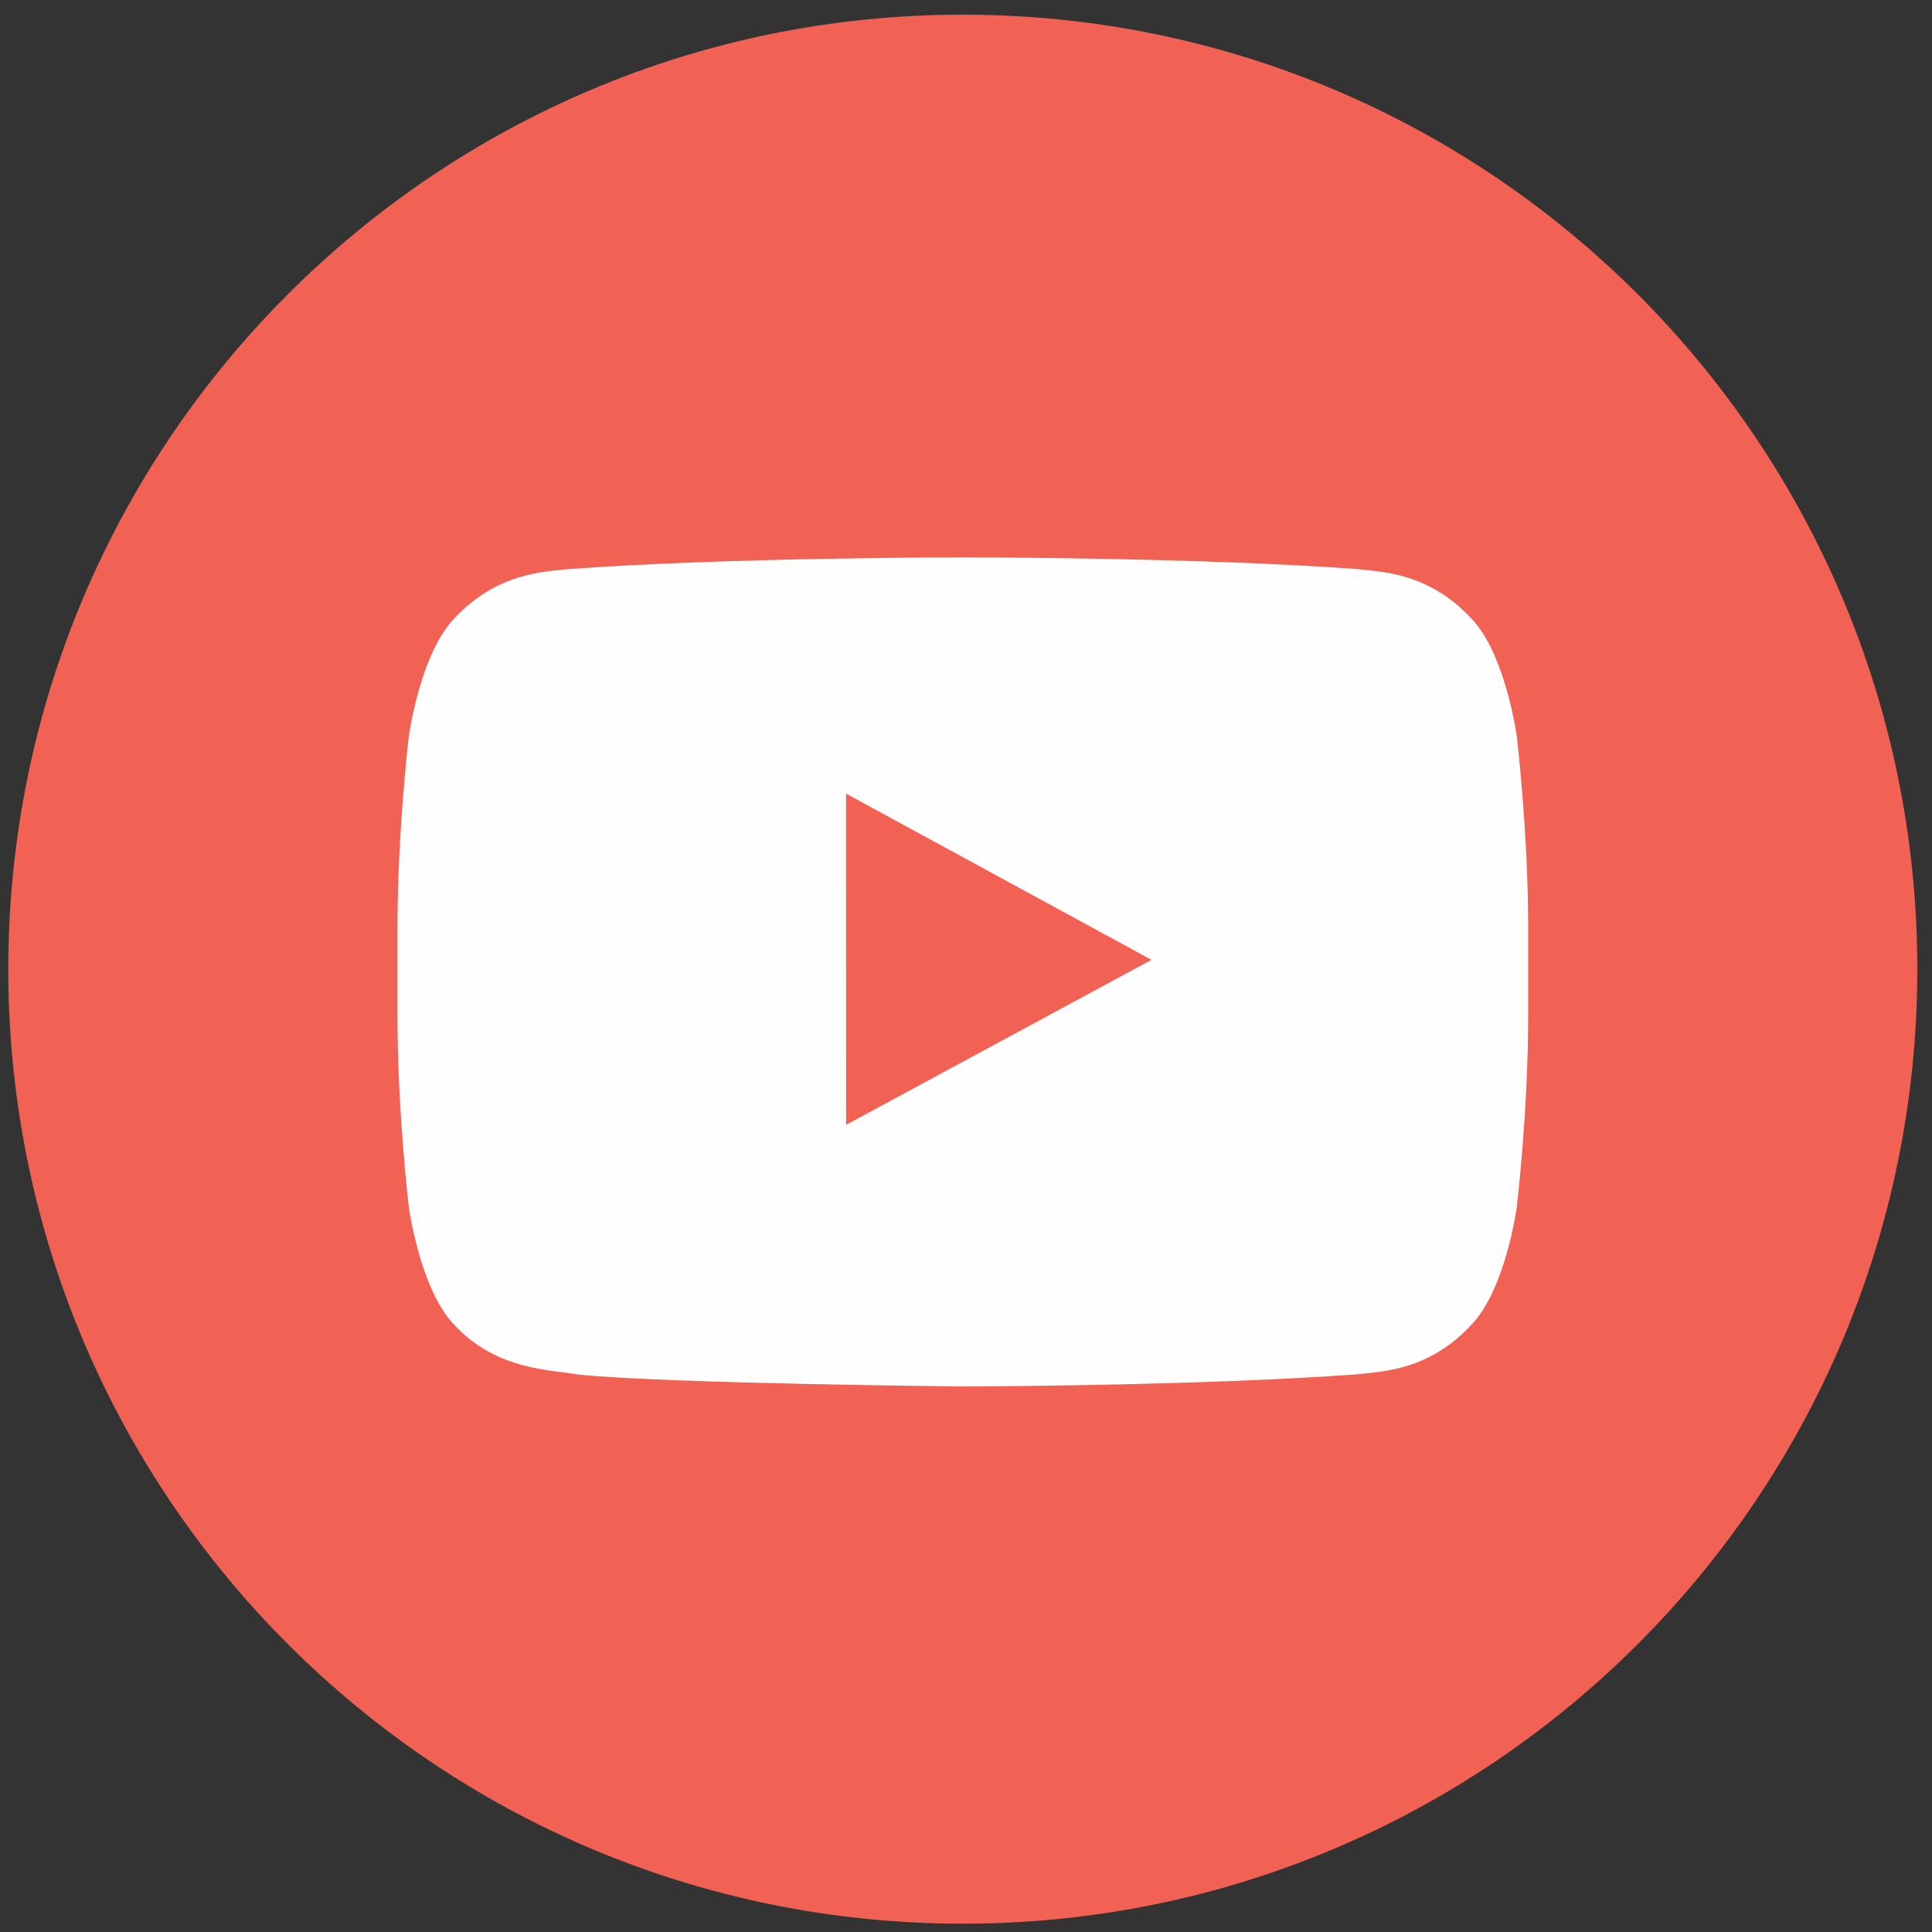 <?xml version="1.0" encoding="UTF-8"?> <svg xmlns="http://www.w3.org/2000/svg" xmlns:xlink="http://www.w3.org/1999/xlink" xmlns:xodm="http://www.corel.com/coreldraw/odm/2003" xml:space="preserve" width="40mm" height="40mm" version="1.1" style="shape-rendering:geometricPrecision; text-rendering:geometricPrecision; image-rendering:optimizeQuality; fill-rule:evenodd; clip-rule:evenodd" viewBox="0 0 4000 4000"><rect x="0" y="0" width="4000" height="4000" fill="#333333" stroke="none"/> <defs> <style type="text/css"> .fil1 {fill:#FEFEFE;fill-rule:nonzero} .fil0 {fill:#F16255;fill-rule:nonzero} </style> </defs> <g id="Слой_x0020_1">  <g id="_2592438484256"> <path class="fil0" d="M3969.62 2006.61c0,1091.43 -884.76,1976.19 -1976.19,1976.19 -1091.49,0 -1976.26,-884.76 -1976.26,-1976.19 0,-1091.38 884.77,-1976.22 1976.26,-1976.22 1091.43,0 1976.19,884.84 1976.19,1976.22z"></path> <path class="fil1" d="M2384.03 1987.25l-632.22 341.59 -0.17 -525.88 0 -159.88 285.15 155.18 347.24 188.99zm756.32 -463.09c0,0 -22.83,-168.35 -92.92,-242.36 -89.05,-97.12 -188.85,-97.72 -234.43,-103.37 -327.8,-24.52 -819,-24.52 -819,-24.52l-1.1 0c0,0 -491.52,0 -818.97,24.63 -45.76,5.54 -145.38,6.14 -234.6,103.29 -70.03,74.05 -92.89,242.4 -92.89,242.4 0,0 -23.49,197.41 -23.49,395l0 23.78 0 161.29c0,197.66 23.49,395.18 23.49,395.18 0,0 22.86,168.24 92.89,242.25 89.22,97.23 206.27,94.12 258.2,104.21 187.32,18.7 795.9,24.59 795.9,24.59 0,0 491.77,-0.88 819.57,-25.43 45.58,-5.72 145.38,-6.14 234.43,-103.47 70.09,-74.02 92.92,-242.19 92.92,-242.19 0,0 23.53,-197.48 23.53,-395.14l0 -150.99 0 -34.08c0,-197.59 -23.53,-395.07 -23.53,-395.07z"></path> </g> </g> </svg> 